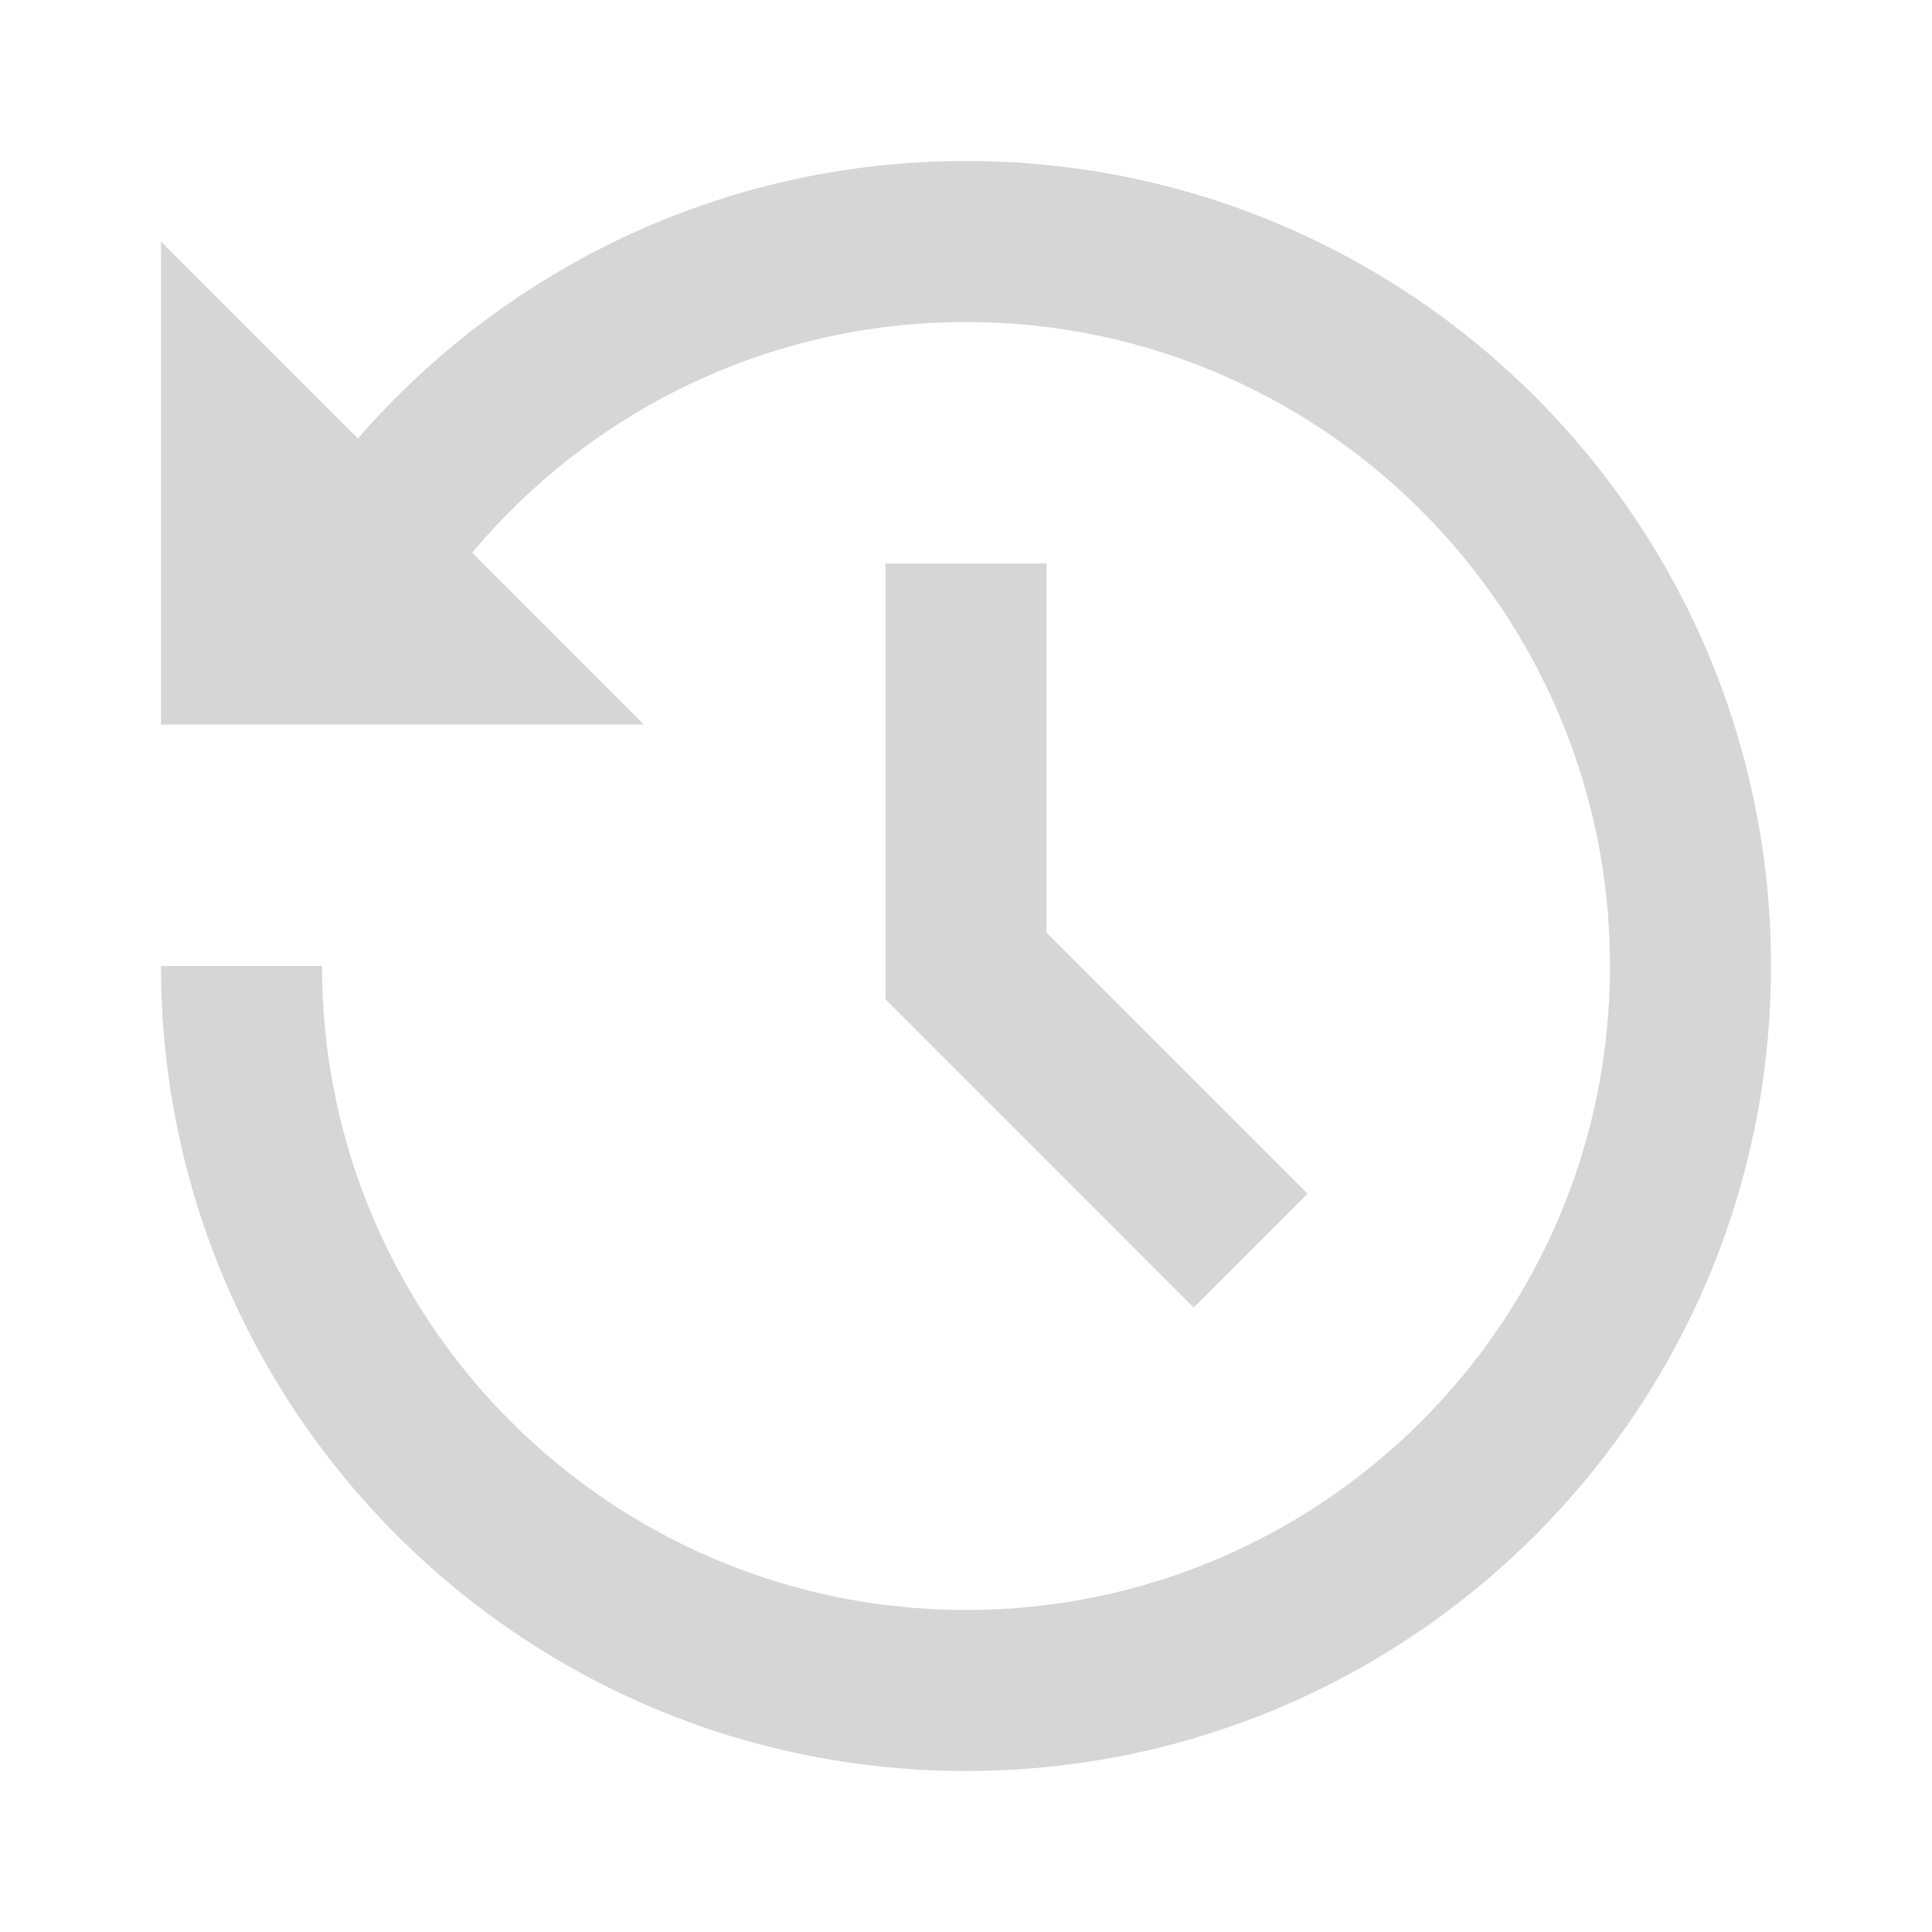<svg width="18" height="18" viewBox="0 0 18 18" fill="none" xmlns="http://www.w3.org/2000/svg">
<g opacity="0.2" clip-path="url(#clip0_134_3595)">
<path d="M9 1.5C13.142 1.5 16.5 4.858 16.5 9C16.5 13.142 13.142 16.5 9 16.5C4.858 16.5 1.5 13.142 1.5 9H3C3 12.313 5.686 15 9 15C12.313 15 15 12.313 15 9C15 5.686 12.313 3 9 3C7.152 3 5.499 3.836 4.399 5.149L6 6.75H1.5V2.25L3.335 4.085C4.71 2.502 6.738 1.5 9 1.5ZM9.75 5.25V8.689L12.182 11.121L11.121 12.182L8.25 9.31V5.25H9.75Z" fill="#323435"/>
</g>
<defs>
<clipPath id="clip0_134_3595">
<rect width="18" height="18" fill="white"/>
</clipPath>
</defs>
</svg>
